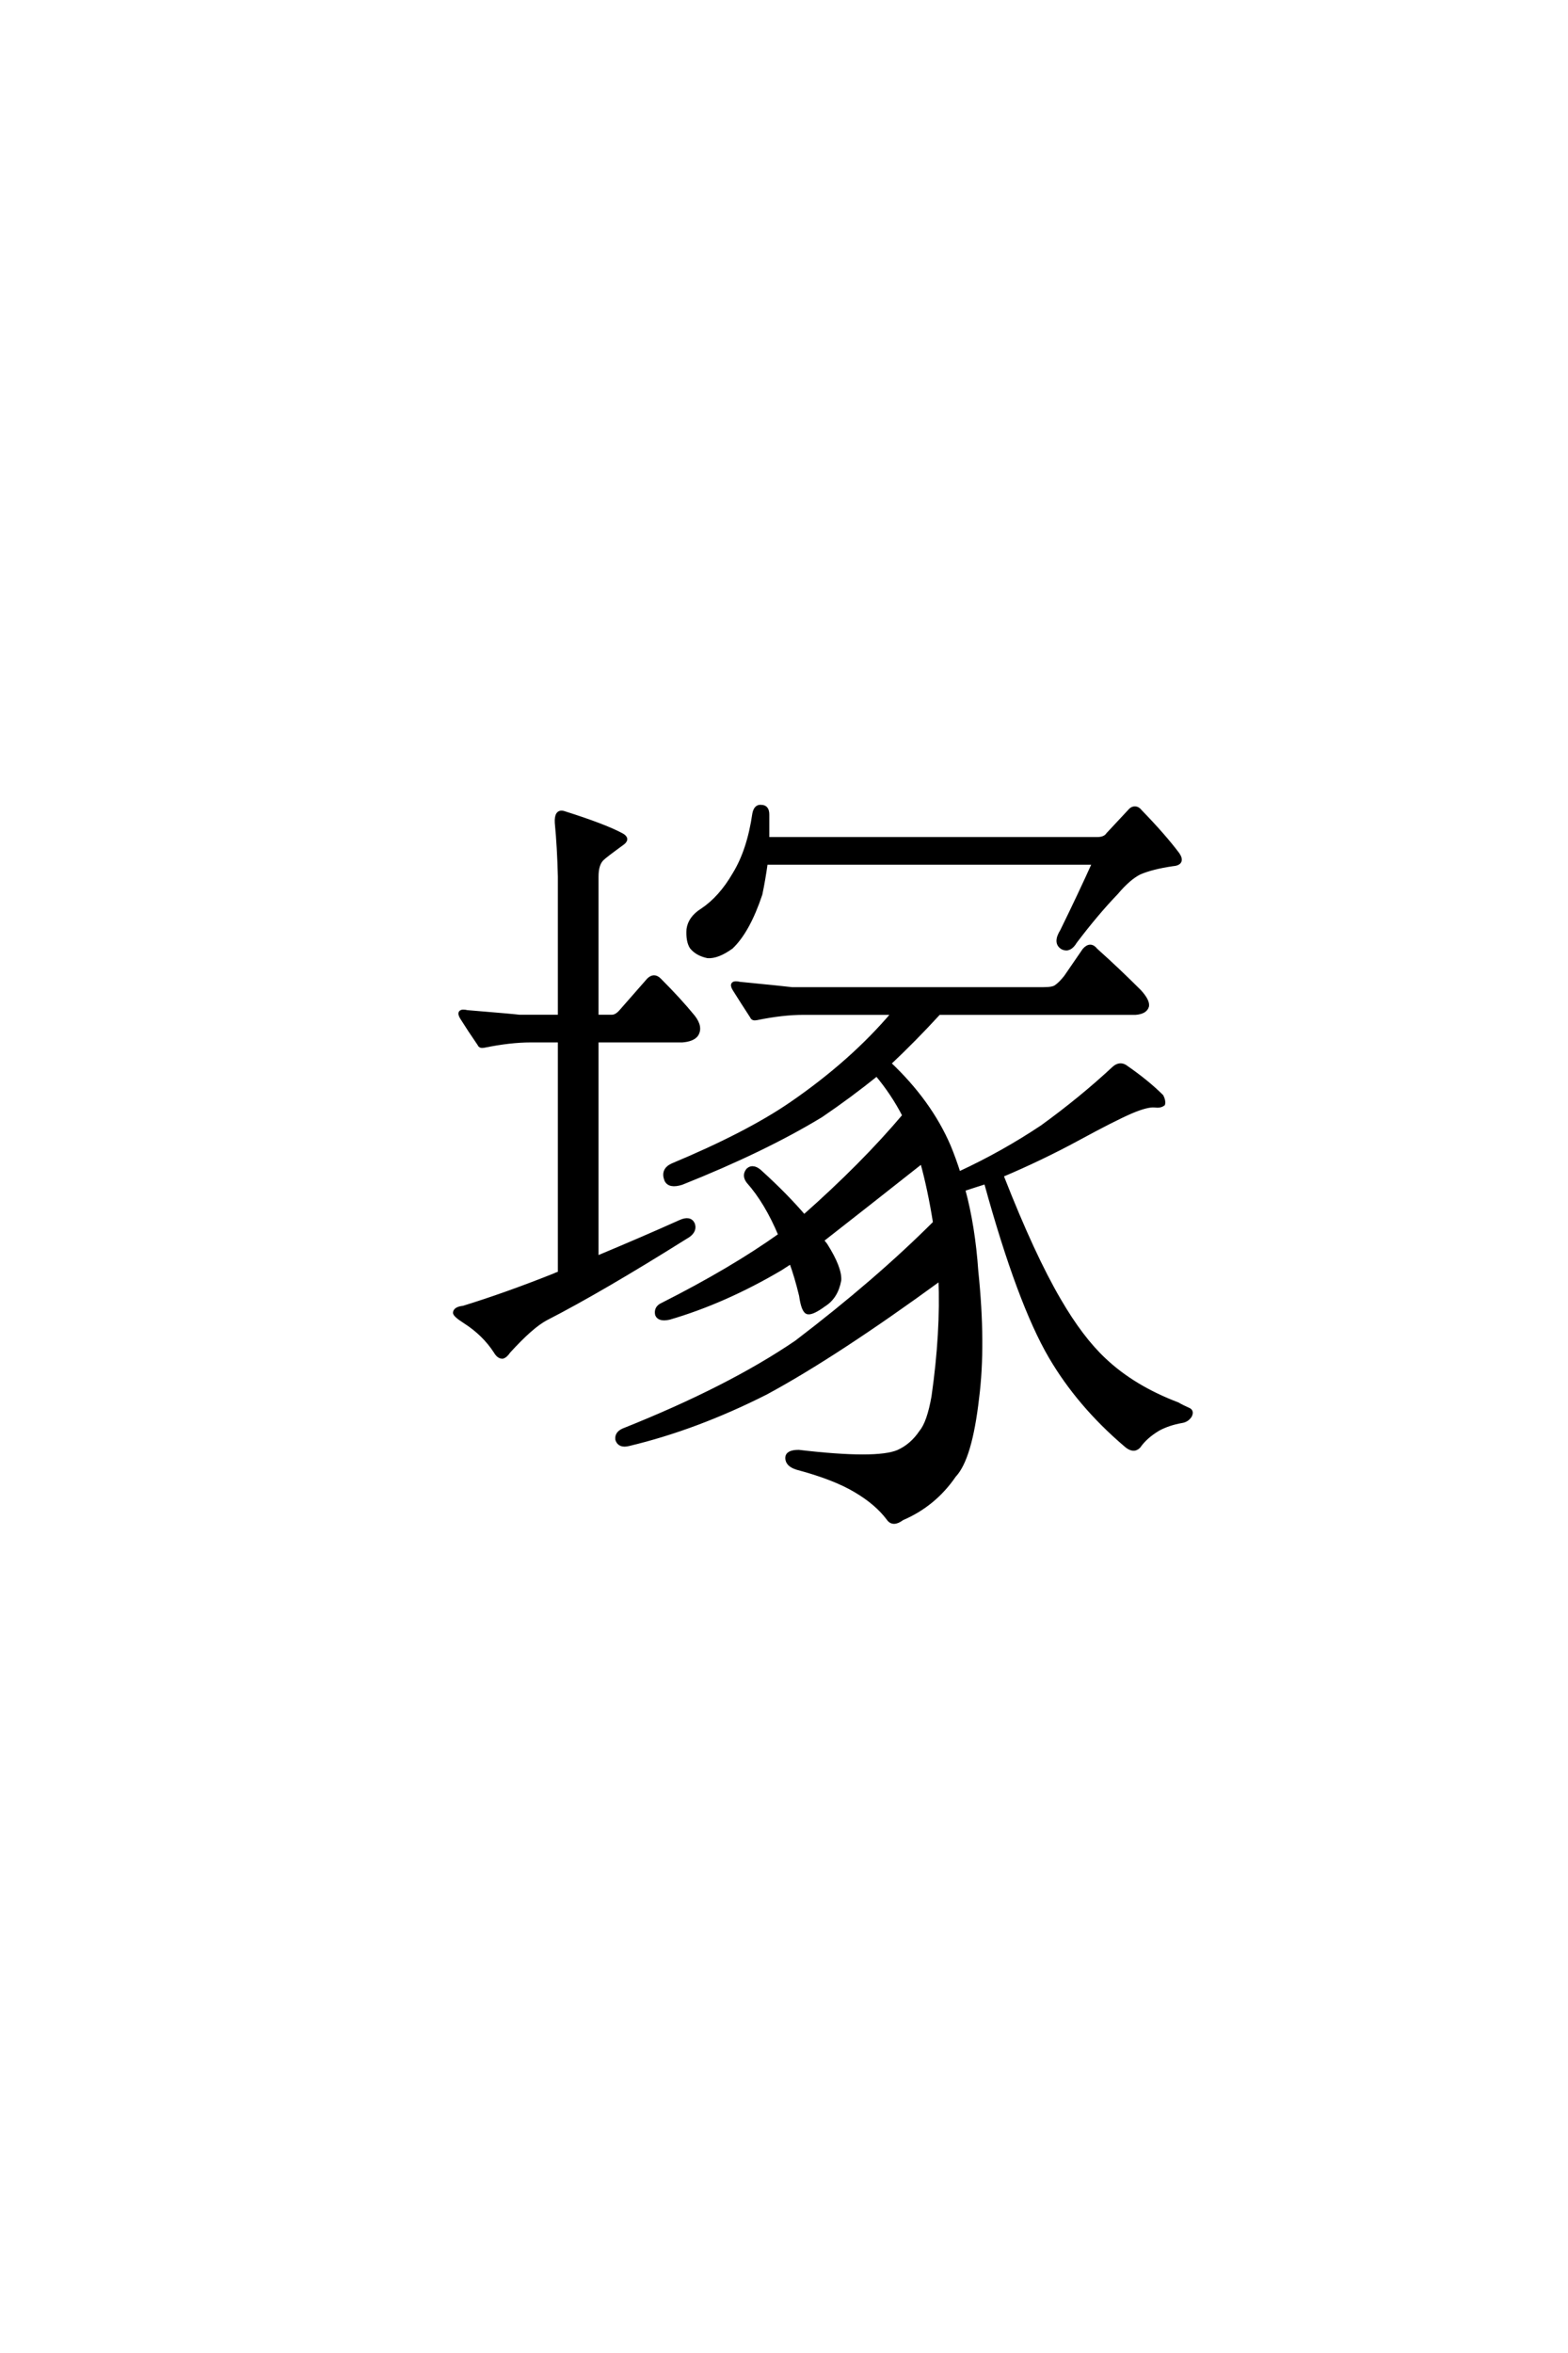 <?xml version='1.0' encoding='UTF-8'?>
<!DOCTYPE svg PUBLIC "-//W3C//DTD SVG 1.0//EN"
"http://www.w3.org/TR/2001/REC-SVG-20010904/DTD/svg10.dtd">

<svg xmlns='http://www.w3.org/2000/svg' version='1.0' width='40.0' height='60.0'>

 <g transform='scale(0.1 -0.1) translate(110.0 -370.0)'>
  <path d='M25.391 104.688
Q20.125 104.688 13.484 103.328
Q12.5 103.125 12.312 103.719
Q9.766 107.422 7.812 110.547
Q6.641 112.5 9.188 111.922
Q21.094 110.938 22.469 110.75
L32.812 110.75
L32.812 146.484
Q32.625 154.109 32.031 160.156
Q31.844 163.281 33.797 162.703
Q44.344 159.375 48.641 157.031
Q50.391 156.062 48.641 154.891
Q44.344 151.766 43.562 150.984
Q42.188 149.609 42.188 146.484
L42.188 110.75
L46.094 110.75
Q47.266 110.75 48.438 112.109
L55.469 120.125
Q56.844 121.484 58.203 120.125
Q63.281 115.047 66.797 110.75
Q68.953 108.016 67.578 106.062
Q66.609 104.891 64.062 104.688
L42.188 104.688
L42.188 49.219
Q53.906 54.109 63.484 58.406
Q66.016 59.578 66.797 57.812
Q67.391 55.859 64.844 54.5
Q43.359 41.016 29.297 33.797
Q25.594 31.844 19.734 25.391
Q18.953 24.219 18.172 24.031
Q17.188 24.031 16.406 25.391
Q13.484 29.891 8.594 33.016
Q5.859 34.766 6.062 35.359
Q6.25 36.328 8.203 36.531
Q18.953 39.844 31.25 44.734
Q32.031 45.125 32.812 45.312
L32.812 104.688
L25.391 104.688
L25.391 104.688
M169.922 156.062
Q171.875 156.062 172.656 157.234
L178.125 163.094
Q178.719 163.875 179.5 163.875
Q180.281 163.875 180.859 163.094
Q186.922 156.844 190.438 152.156
Q192 149.812 189.062 149.609
Q183.797 148.828 180.672 147.469
Q177.938 146.094 174.812 142.391
Q169.734 137.109 164.266 129.891
Q162.891 127.547 161.141 128.328
Q158.984 129.5 160.938 132.625
Q165.438 141.797 169.141 150
L85.359 150
Q84.766 145.703 83.984 142
Q80.859 132.625 76.562 128.516
Q73.047 125.984 70.516 126.172
Q67.781 126.766 66.406 128.516
Q65.438 130.078 65.625 133.016
Q66.016 135.938 69.141 137.891
Q73.828 141.016 77.344 147.078
Q81.062 153.125 82.422 162.5
Q82.812 164.453 84.188 164.266
Q85.75 164.266 85.75 162.312
L85.75 156.062
L169.922 156.062
L169.922 156.062
M156.25 117.781
Q158.594 117.781 159.375 118.359
Q160.547 119.141 161.922 120.906
L166.609 127.734
Q168.172 129.5 169.531 127.734
Q175.203 122.656 180.672 117.188
Q182.812 114.844 182.625 113.484
Q182.234 111.922 179.688 111.719
L129.5 111.719
Q123.25 104.891 116.797 98.828
Q127.156 89.062 132.031 77.734
Q133.406 74.422 134.578 70.703
Q134.766 70.906 134.969 70.906
Q145.906 75.984 155.859 82.625
Q165.828 89.844 174.219 97.656
Q175.594 98.828 176.953 98.047
Q182.625 94.141 186.328 90.438
Q186.922 89.266 186.719 88.484
Q185.938 87.891 184.578 88.094
Q182.625 88.281 178.516 86.531
Q174.031 84.578 165.047 79.688
Q155.672 74.609 145.516 70.312
Q145.516 69.922 145.703 69.734
Q153.516 49.812 160.156 38.484
Q165.828 28.719 171.688 23.25
Q179.109 16.219 190.438 11.922
Q191.406 11.328 193.172 10.547
Q194.141 10.156 193.562 8.984
Q192.781 7.812 191.406 7.625
Q188.094 7.031 185.547 5.672
Q182.234 3.719 180.469 1.172
Q179.109 -0.203 177.156 1.562
Q165.234 11.719 158.016 24.031
Q150 37.703 141.609 68.172
L141.406 68.562
Q138.281 67.578 135.938 66.797
Q135.547 66.797 135.75 66.609
Q138.281 57.234 139.062 45.906
Q141.016 27.156 139.266 13.484
Q137.5 -1.953 133.406 -6.25
Q128.328 -13.672 120.125 -17.188
Q117.781 -18.953 116.609 -17.188
Q113.672 -13.281 108.406 -10.156
Q102.938 -6.844 93.359 -4.297
Q90.828 -3.516 90.828 -1.766
Q90.828 -0.203 93.75 -0.203
Q113.672 -2.547 119.141 -0.203
Q122.656 1.375 125 4.891
Q126.953 7.234 128.125 13.875
Q130.469 30.281 129.891 43.953
Q103.125 24.422 85.359 14.844
Q67.578 5.859 50.391 1.766
Q48.047 1.172 47.469 2.938
Q47.266 4.5 49.031 5.281
Q75.984 16.016 93.172 27.734
Q113.672 43.359 128.516 58.203
Q127.156 66.797 125.203 73.828
Q110.359 62.109 99.609 53.719
Q100 53.328 100.594 52.547
Q104.297 46.688 104.109 43.562
Q103.328 39.266 100.203 37.312
Q97.266 35.156 96.094 35.359
Q94.922 35.547 94.344 39.656
Q93.172 44.531 91.797 48.25
Q90.234 47.266 89.062 46.484
Q74.812 38.094 60.75 33.984
Q58.203 33.406 57.625 34.766
Q57.234 36.531 58.984 37.312
Q76.766 46.297 89.062 55.078
Q85.547 63.484 80.859 68.75
Q79.688 70.312 80.859 71.688
Q82.234 72.859 84.188 70.906
Q90.438 65.234 95.125 59.766
Q110.156 73.047 120.703 85.547
Q117.781 91.219 113.672 96.094
Q106.641 90.438 99.422 85.547
Q84.969 76.766 63.875 68.359
Q60.75 67.391 59.969 69.141
Q58.984 71.688 61.531 72.859
Q80.672 80.859 91.797 88.484
Q107.422 99.219 117.969 111.719
L94.922 111.719
Q89.656 111.719 83.016 110.359
Q82.031 110.156 81.844 110.75
Q79.297 114.656 77.344 117.781
Q76.172 119.734 78.719 119.141
Q90.625 117.969 92 117.781
L156.25 117.781
' style='fill: #000000; stroke: #000000'/>
 </g>
</svg>
